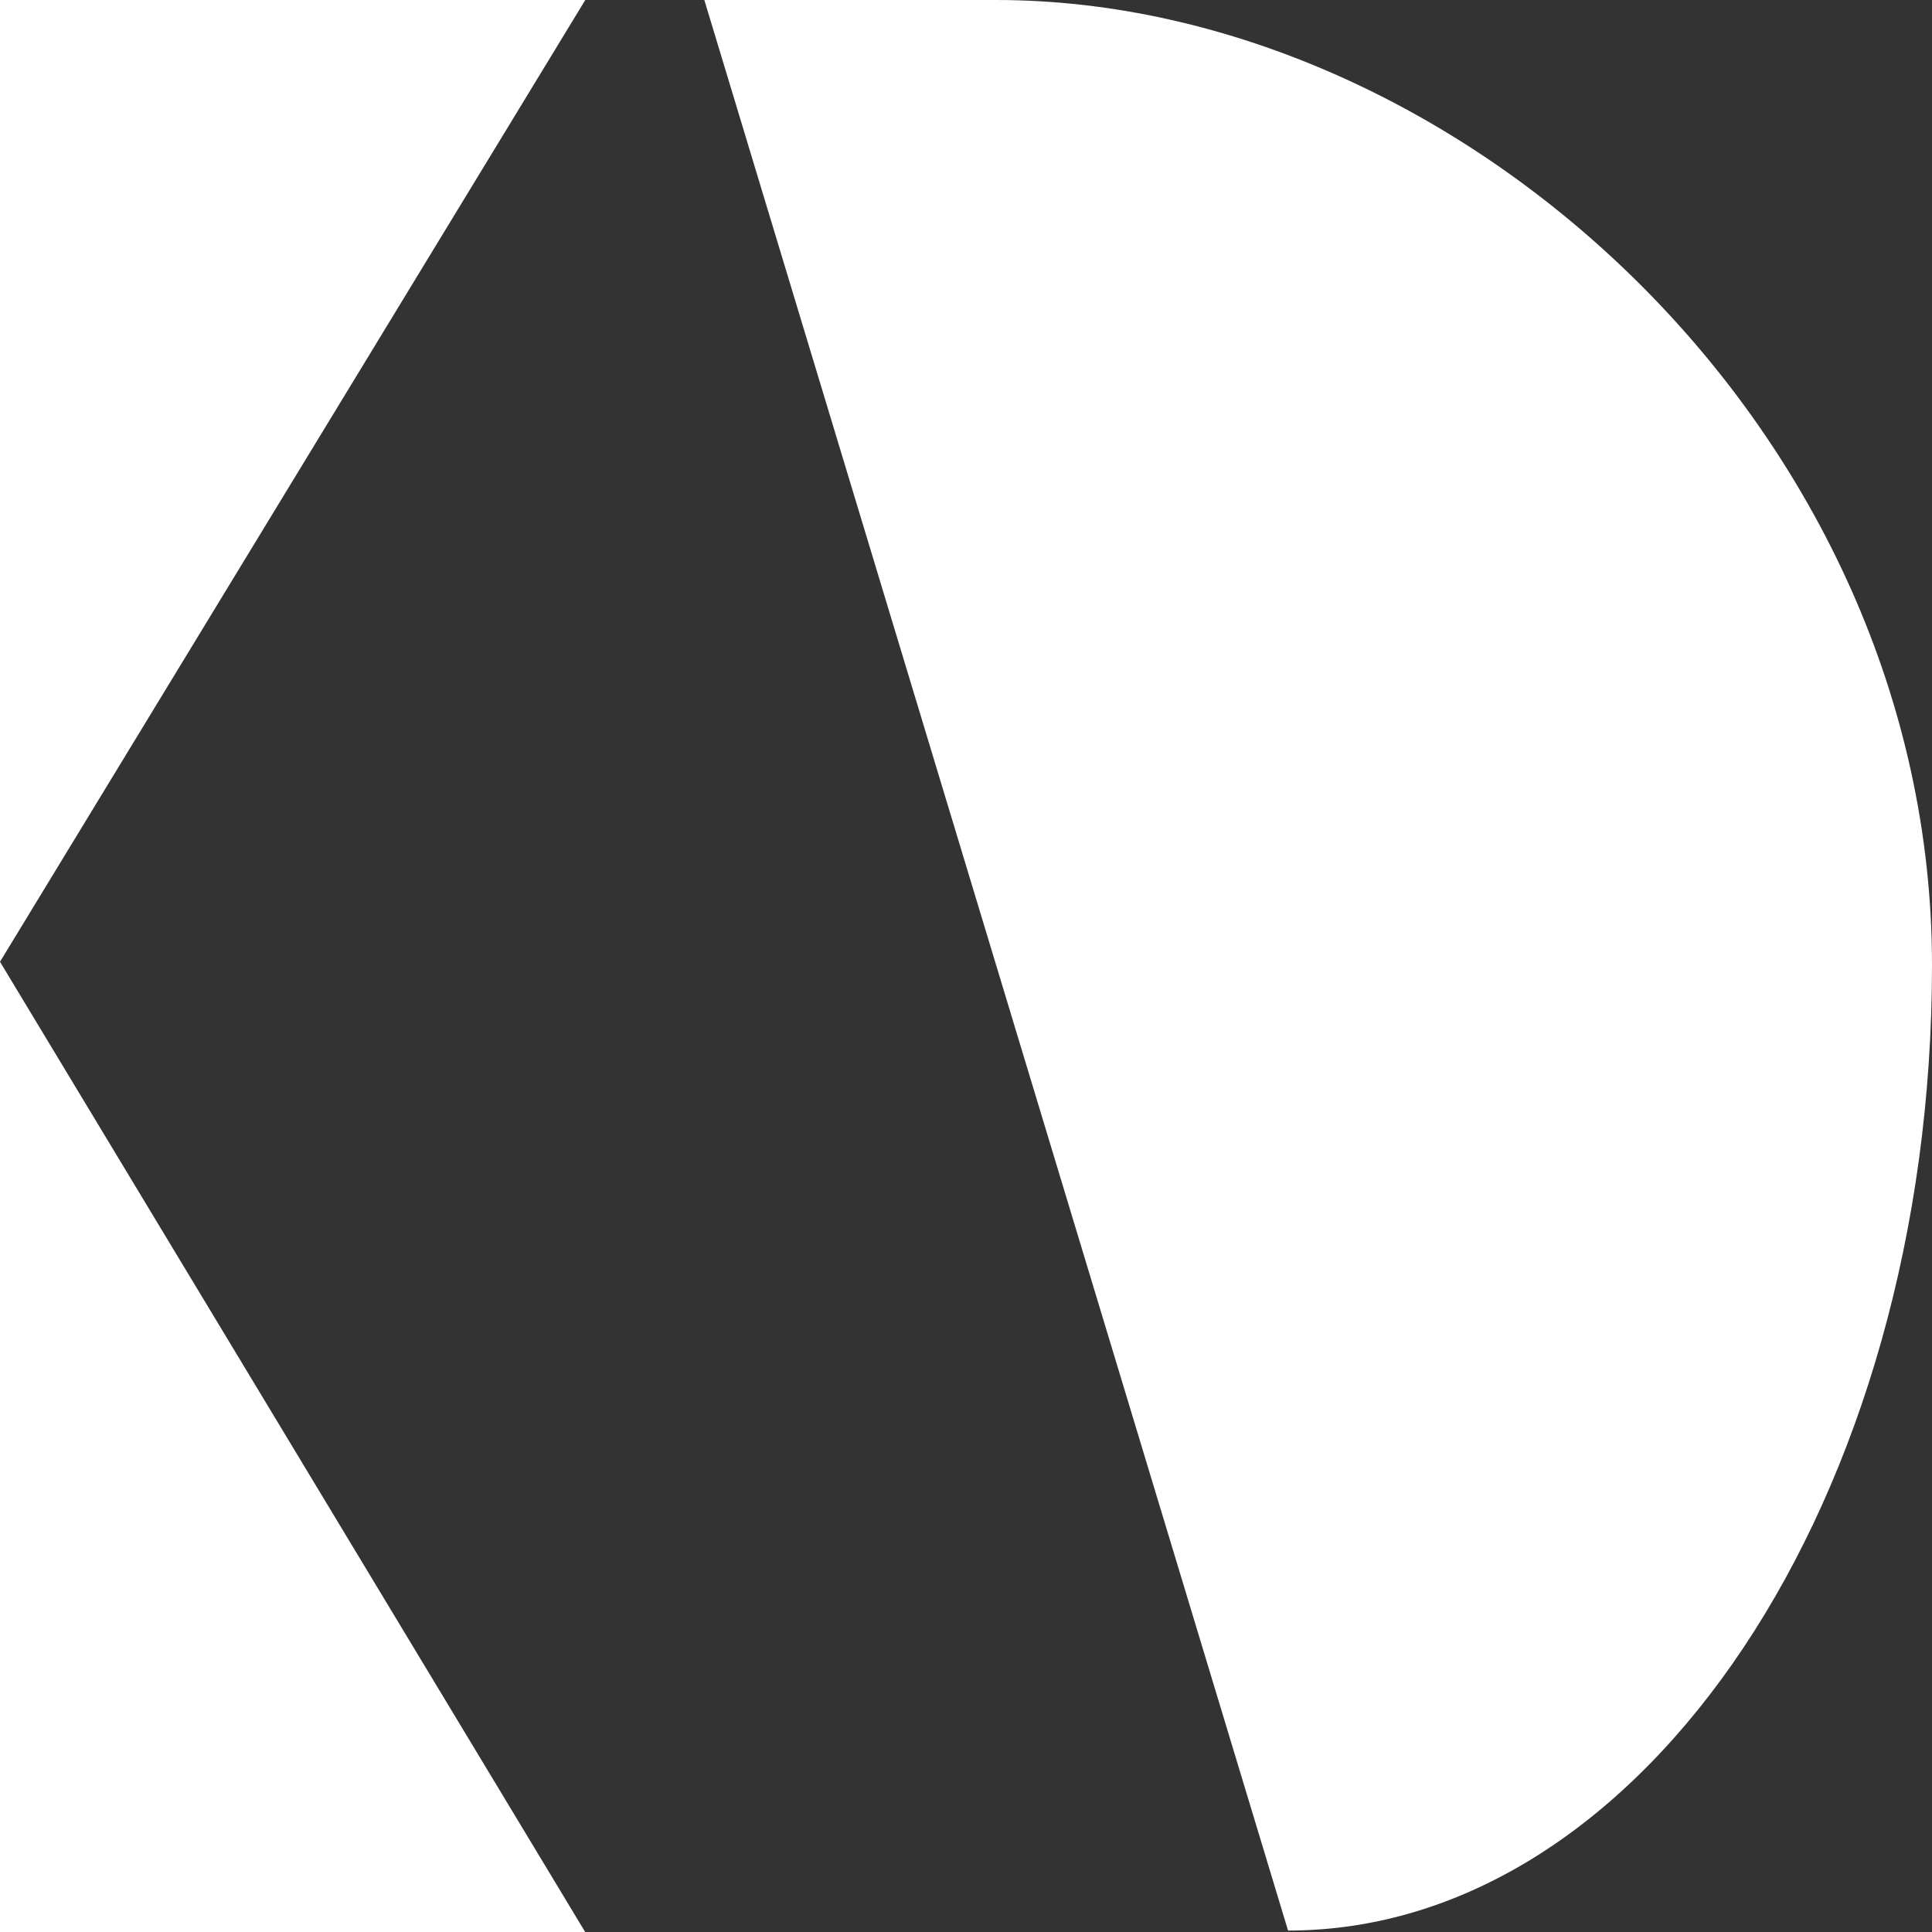 <svg xmlns="http://www.w3.org/2000/svg" width="74.781" height="74.788"><rect width="100%" height="100%" fill="#333333" stroke="none"/><path d="M74.781 37.36c0 20.636-11.161 37.365-24.925 37.365L27.262 0h11.291c18.002 0 36.228 16.726 36.228 37.36zM0 0v37.227L22.654 0H0zm22.654 74.788L0 37.227v37.561h22.654z" fill="#fff"/></svg>